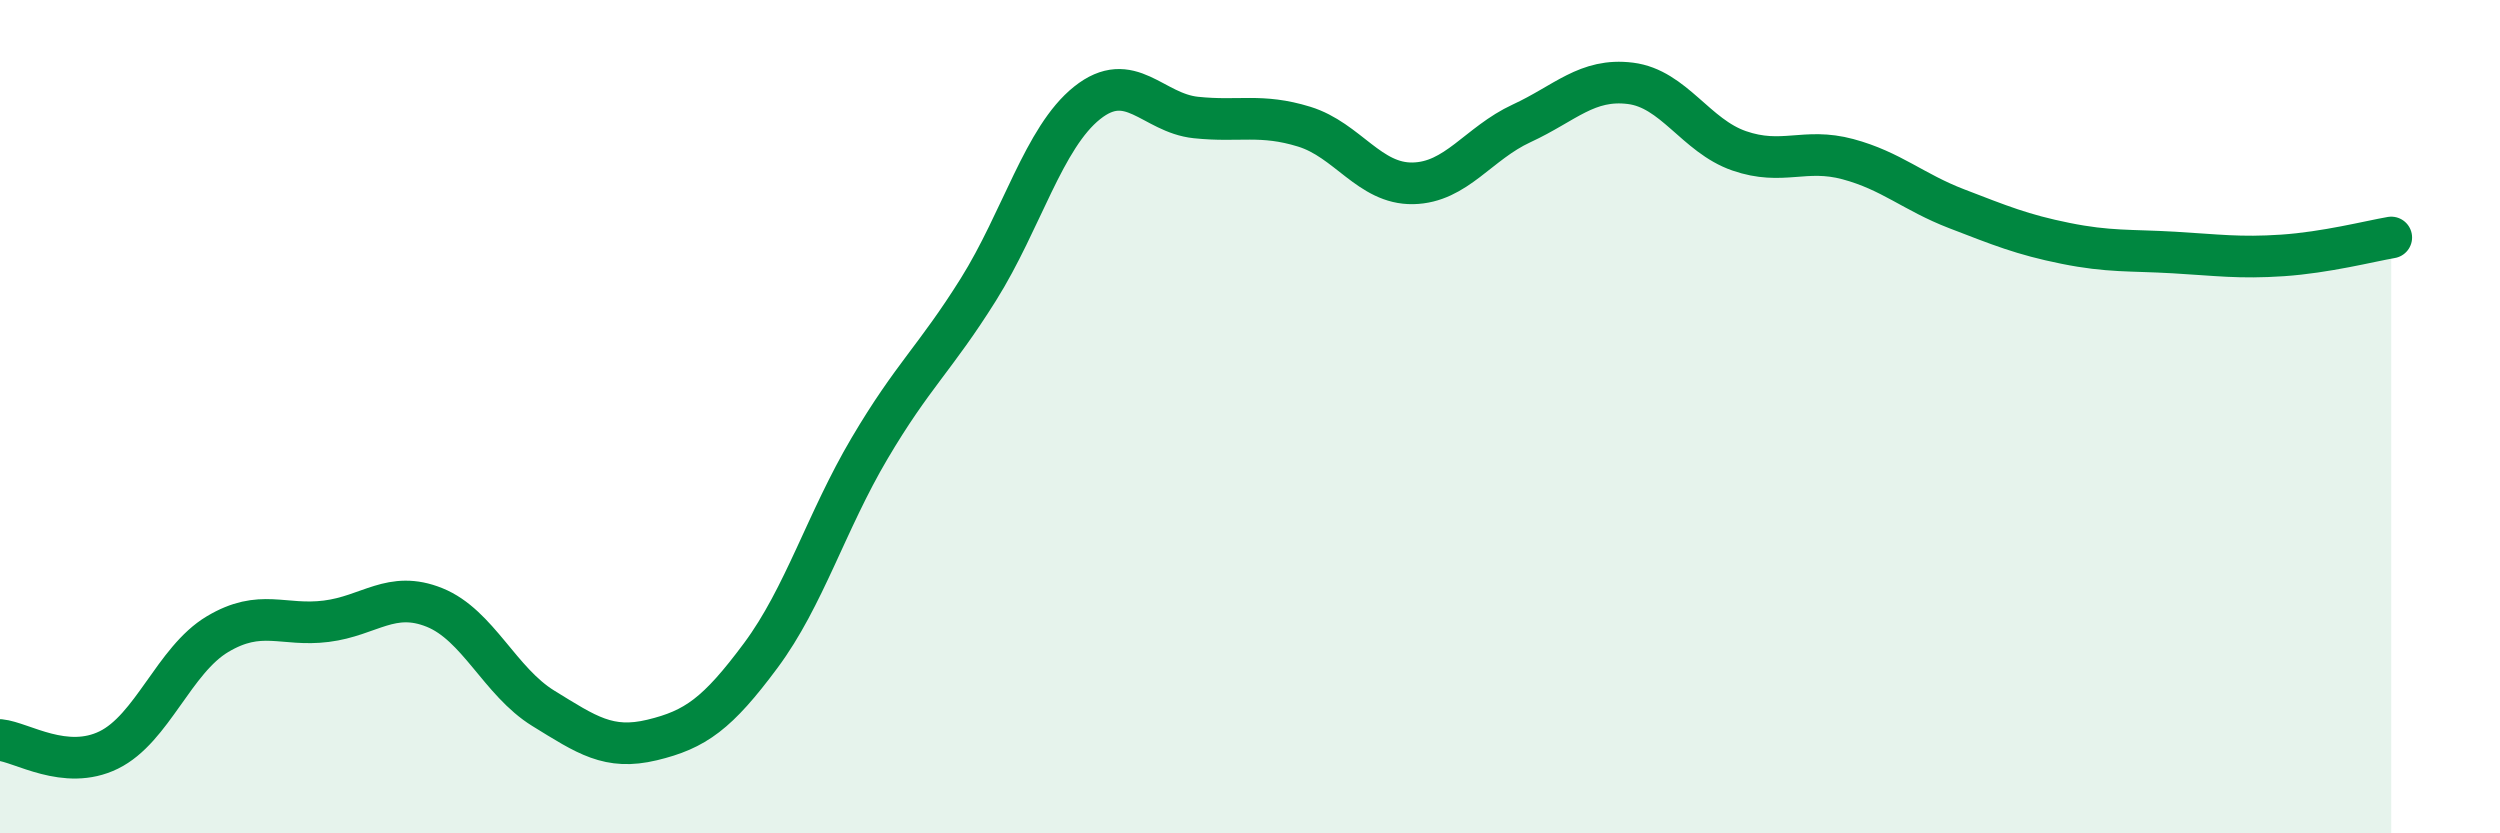 
    <svg width="60" height="20" viewBox="0 0 60 20" xmlns="http://www.w3.org/2000/svg">
      <path
        d="M 0,17.76 C 0.52,17.81 1.57,18.51 2.61,18 C 3.65,17.49 4.18,15.84 5.22,15.22 C 6.26,14.6 6.79,15.04 7.83,14.91 C 8.87,14.78 9.39,14.16 10.43,14.58 C 11.47,15 12,16.36 13.04,17 C 14.08,17.64 14.61,18.01 15.65,17.76 C 16.69,17.51 17.22,17.13 18.26,15.73 C 19.3,14.33 19.83,12.52 20.87,10.76 C 21.91,9 22.44,8.61 23.48,6.95 C 24.52,5.29 25.05,3.3 26.09,2.47 C 27.13,1.64 27.66,2.71 28.7,2.82 C 29.74,2.93 30.26,2.72 31.3,3.04 C 32.34,3.36 32.87,4.42 33.91,4.4 C 34.95,4.38 35.48,3.44 36.52,2.96 C 37.56,2.48 38.09,1.87 39.13,2 C 40.17,2.13 40.7,3.26 41.74,3.62 C 42.78,3.98 43.31,3.54 44.35,3.82 C 45.39,4.1 45.92,4.61 46.96,5.01 C 48,5.41 48.53,5.63 49.57,5.84 C 50.61,6.05 51.13,6 52.17,6.06 C 53.21,6.12 53.74,6.2 54.78,6.13 C 55.82,6.06 56.87,5.79 57.39,5.7L57.39 20L0 20Z"
        fill="#008740"
        opacity="0.1"
        stroke-linecap="round"
        stroke-linejoin="round"
      />
      <path
        d="M 0,17.76 C 0.52,17.81 1.57,18.51 2.61,18 C 3.65,17.49 4.18,15.84 5.22,15.22 C 6.26,14.6 6.79,15.04 7.83,14.91 C 8.87,14.78 9.39,14.16 10.43,14.58 C 11.47,15 12,16.36 13.04,17 C 14.08,17.64 14.61,18.01 15.65,17.76 C 16.69,17.51 17.22,17.13 18.26,15.73 C 19.3,14.33 19.83,12.52 20.87,10.76 C 21.91,9 22.44,8.61 23.48,6.95 C 24.52,5.29 25.05,3.3 26.09,2.47 C 27.13,1.64 27.66,2.71 28.7,2.82 C 29.74,2.93 30.26,2.72 31.3,3.04 C 32.34,3.36 32.87,4.42 33.91,4.4 C 34.95,4.38 35.48,3.44 36.52,2.96 C 37.56,2.48 38.09,1.87 39.13,2 C 40.17,2.13 40.7,3.26 41.74,3.62 C 42.78,3.98 43.31,3.54 44.35,3.82 C 45.39,4.1 45.92,4.61 46.96,5.01 C 48,5.41 48.53,5.63 49.57,5.84 C 50.61,6.05 51.13,6 52.17,6.06 C 53.21,6.12 53.74,6.2 54.78,6.13 C 55.82,6.06 56.87,5.79 57.39,5.7"
        stroke="#008740"
        stroke-width="1"
        fill="none"
        stroke-linecap="round"
        stroke-linejoin="round"
      />
    </svg>
  
